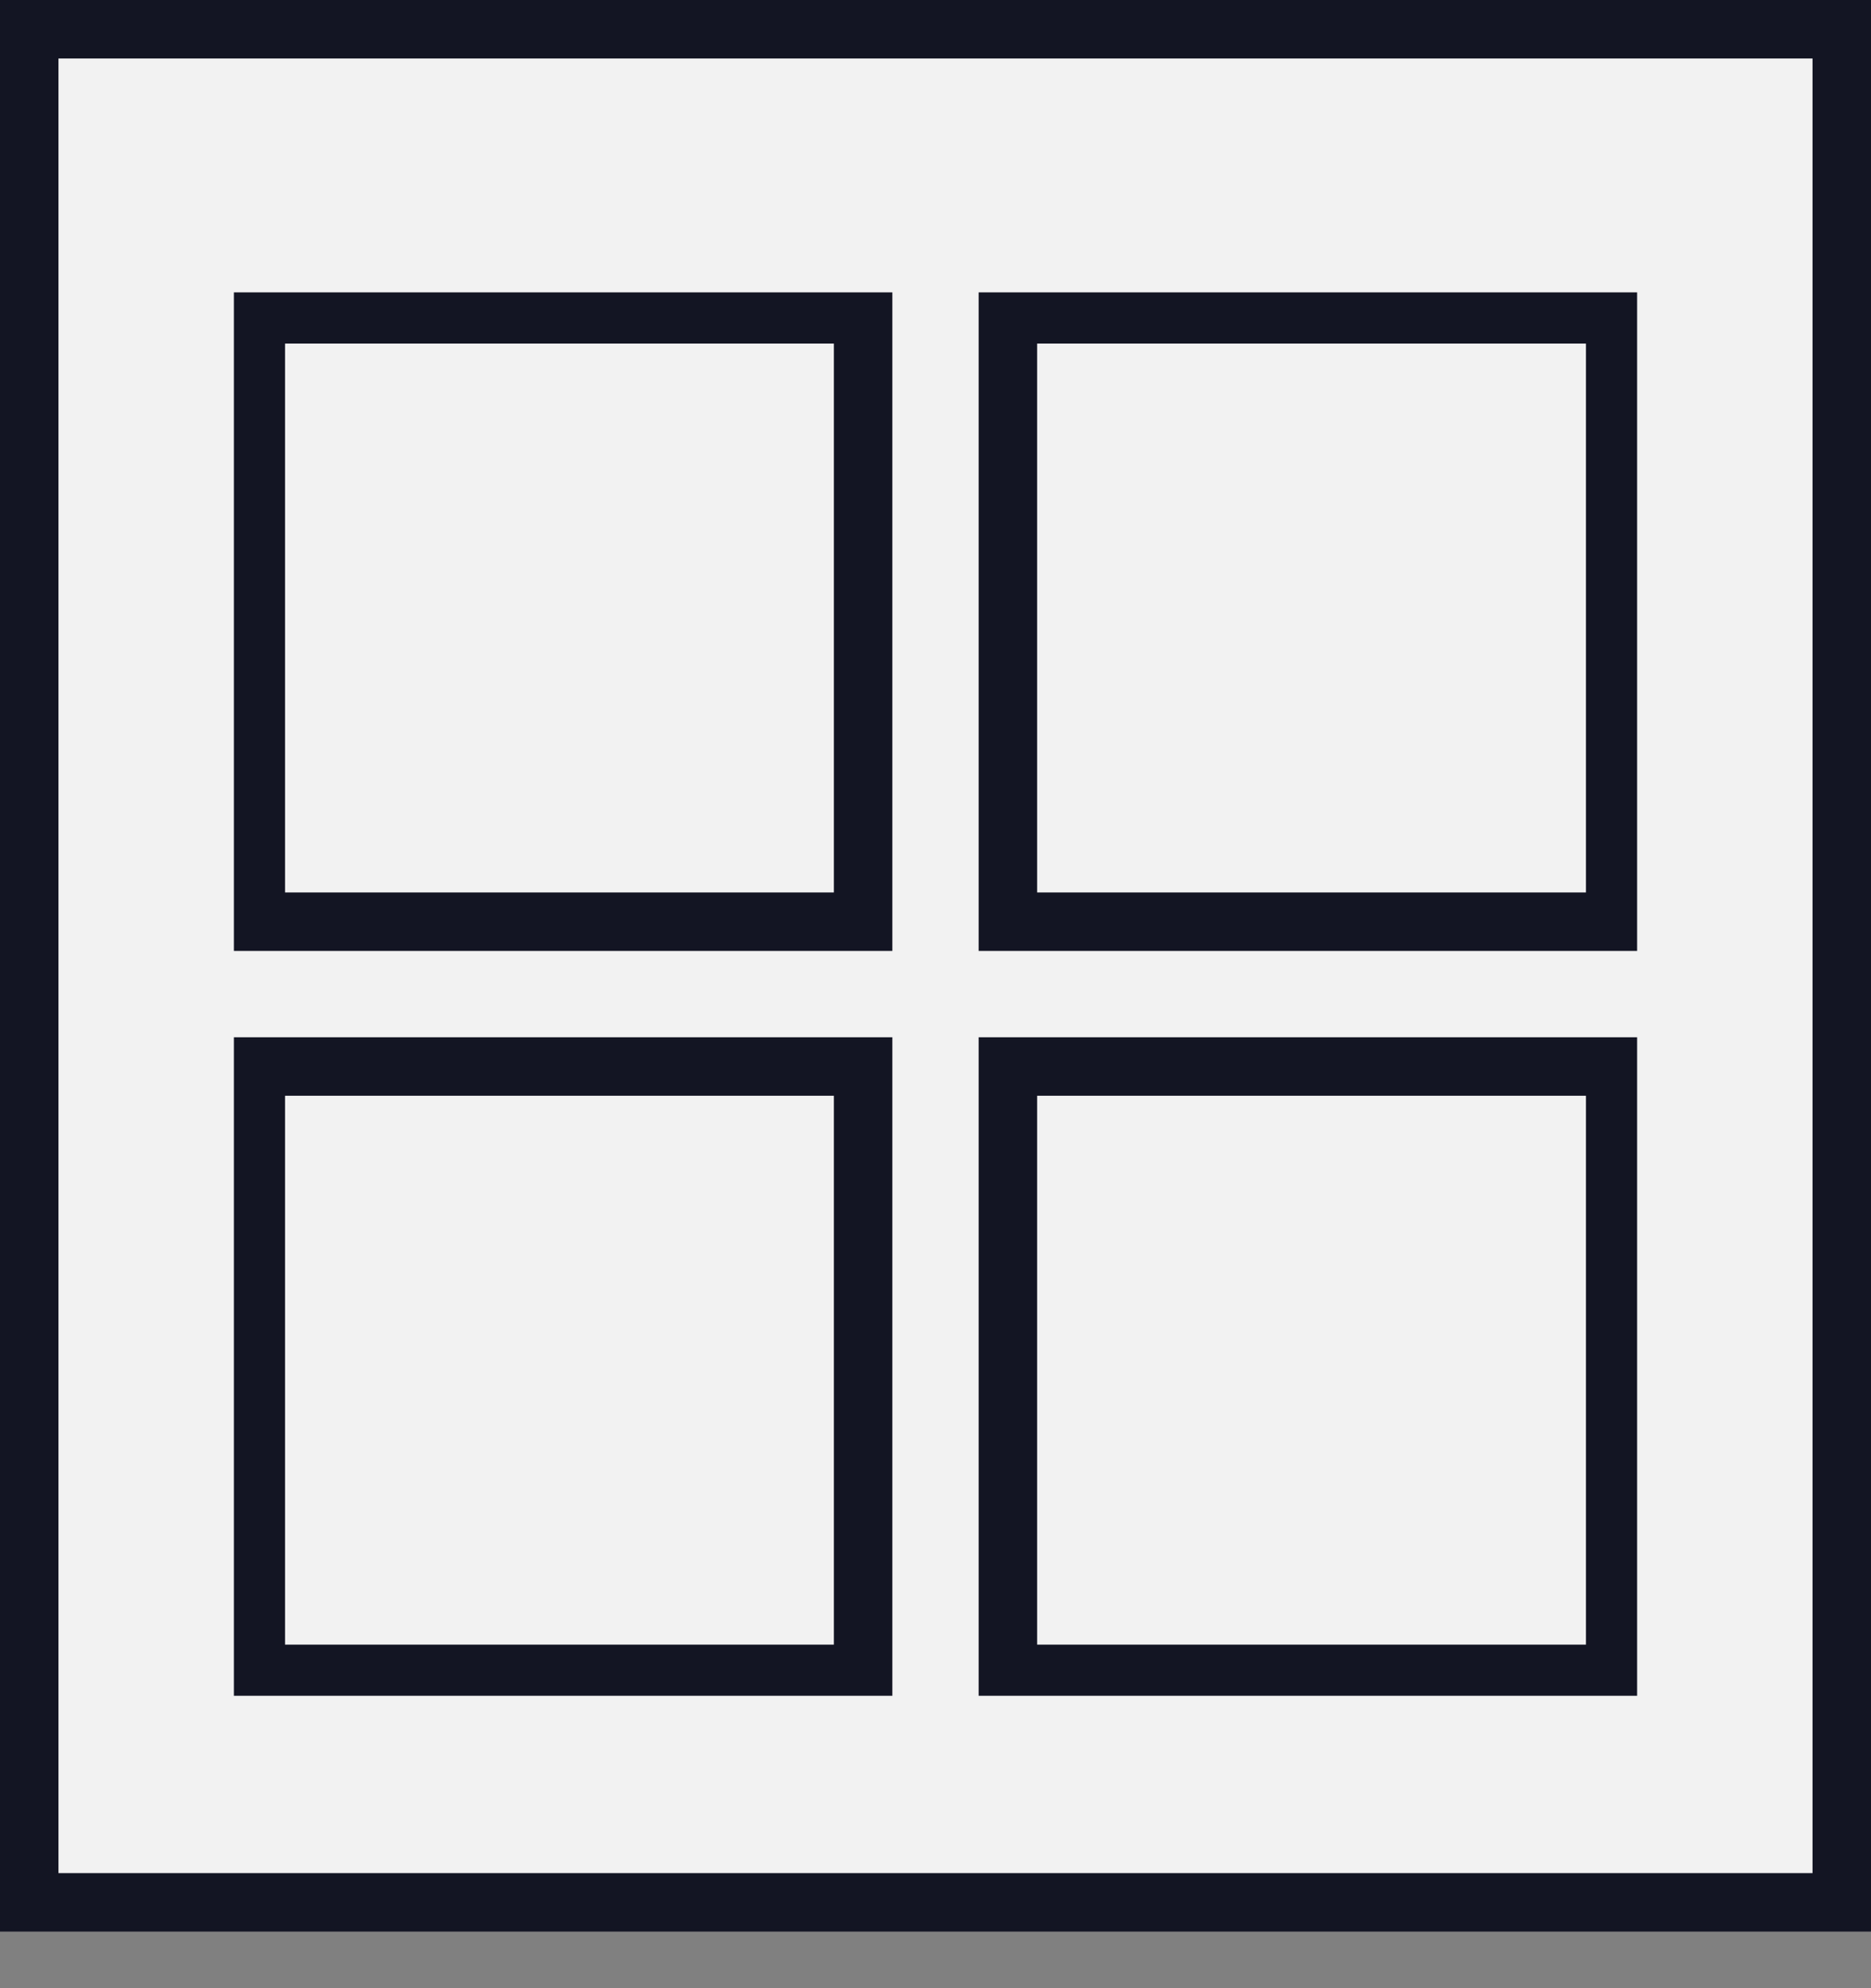 <svg width="32" height="34" viewBox="0 0 32 34" fill="none" xmlns="http://www.w3.org/2000/svg">
<rect x="0" y="0" width="32" height="34" fill="#808080" stroke="none"/>
<rect x="0.5" y="0.5" width="31" height="32.032" fill="#F2F2F2" stroke="#131523"/>
<g clip-path="url(#clip0_635_15013)">
<path d="M4.375 5.375H14.762V15.762H4.375V5.375ZM17.238 5.375H27.625V15.762H17.238V5.375ZM4.375 18.238H14.762V28.625H4.375V18.238ZM17.238 18.238H27.625V28.625H17.238V18.238Z" stroke="#131523" stroke-miterlimit="10"/>
</g>
<defs>
<clipPath id="clip0_635_15013">
<rect width="24" height="24" fill="white" transform="translate(4 5)"/>
</clipPath>
</defs>
</svg>
